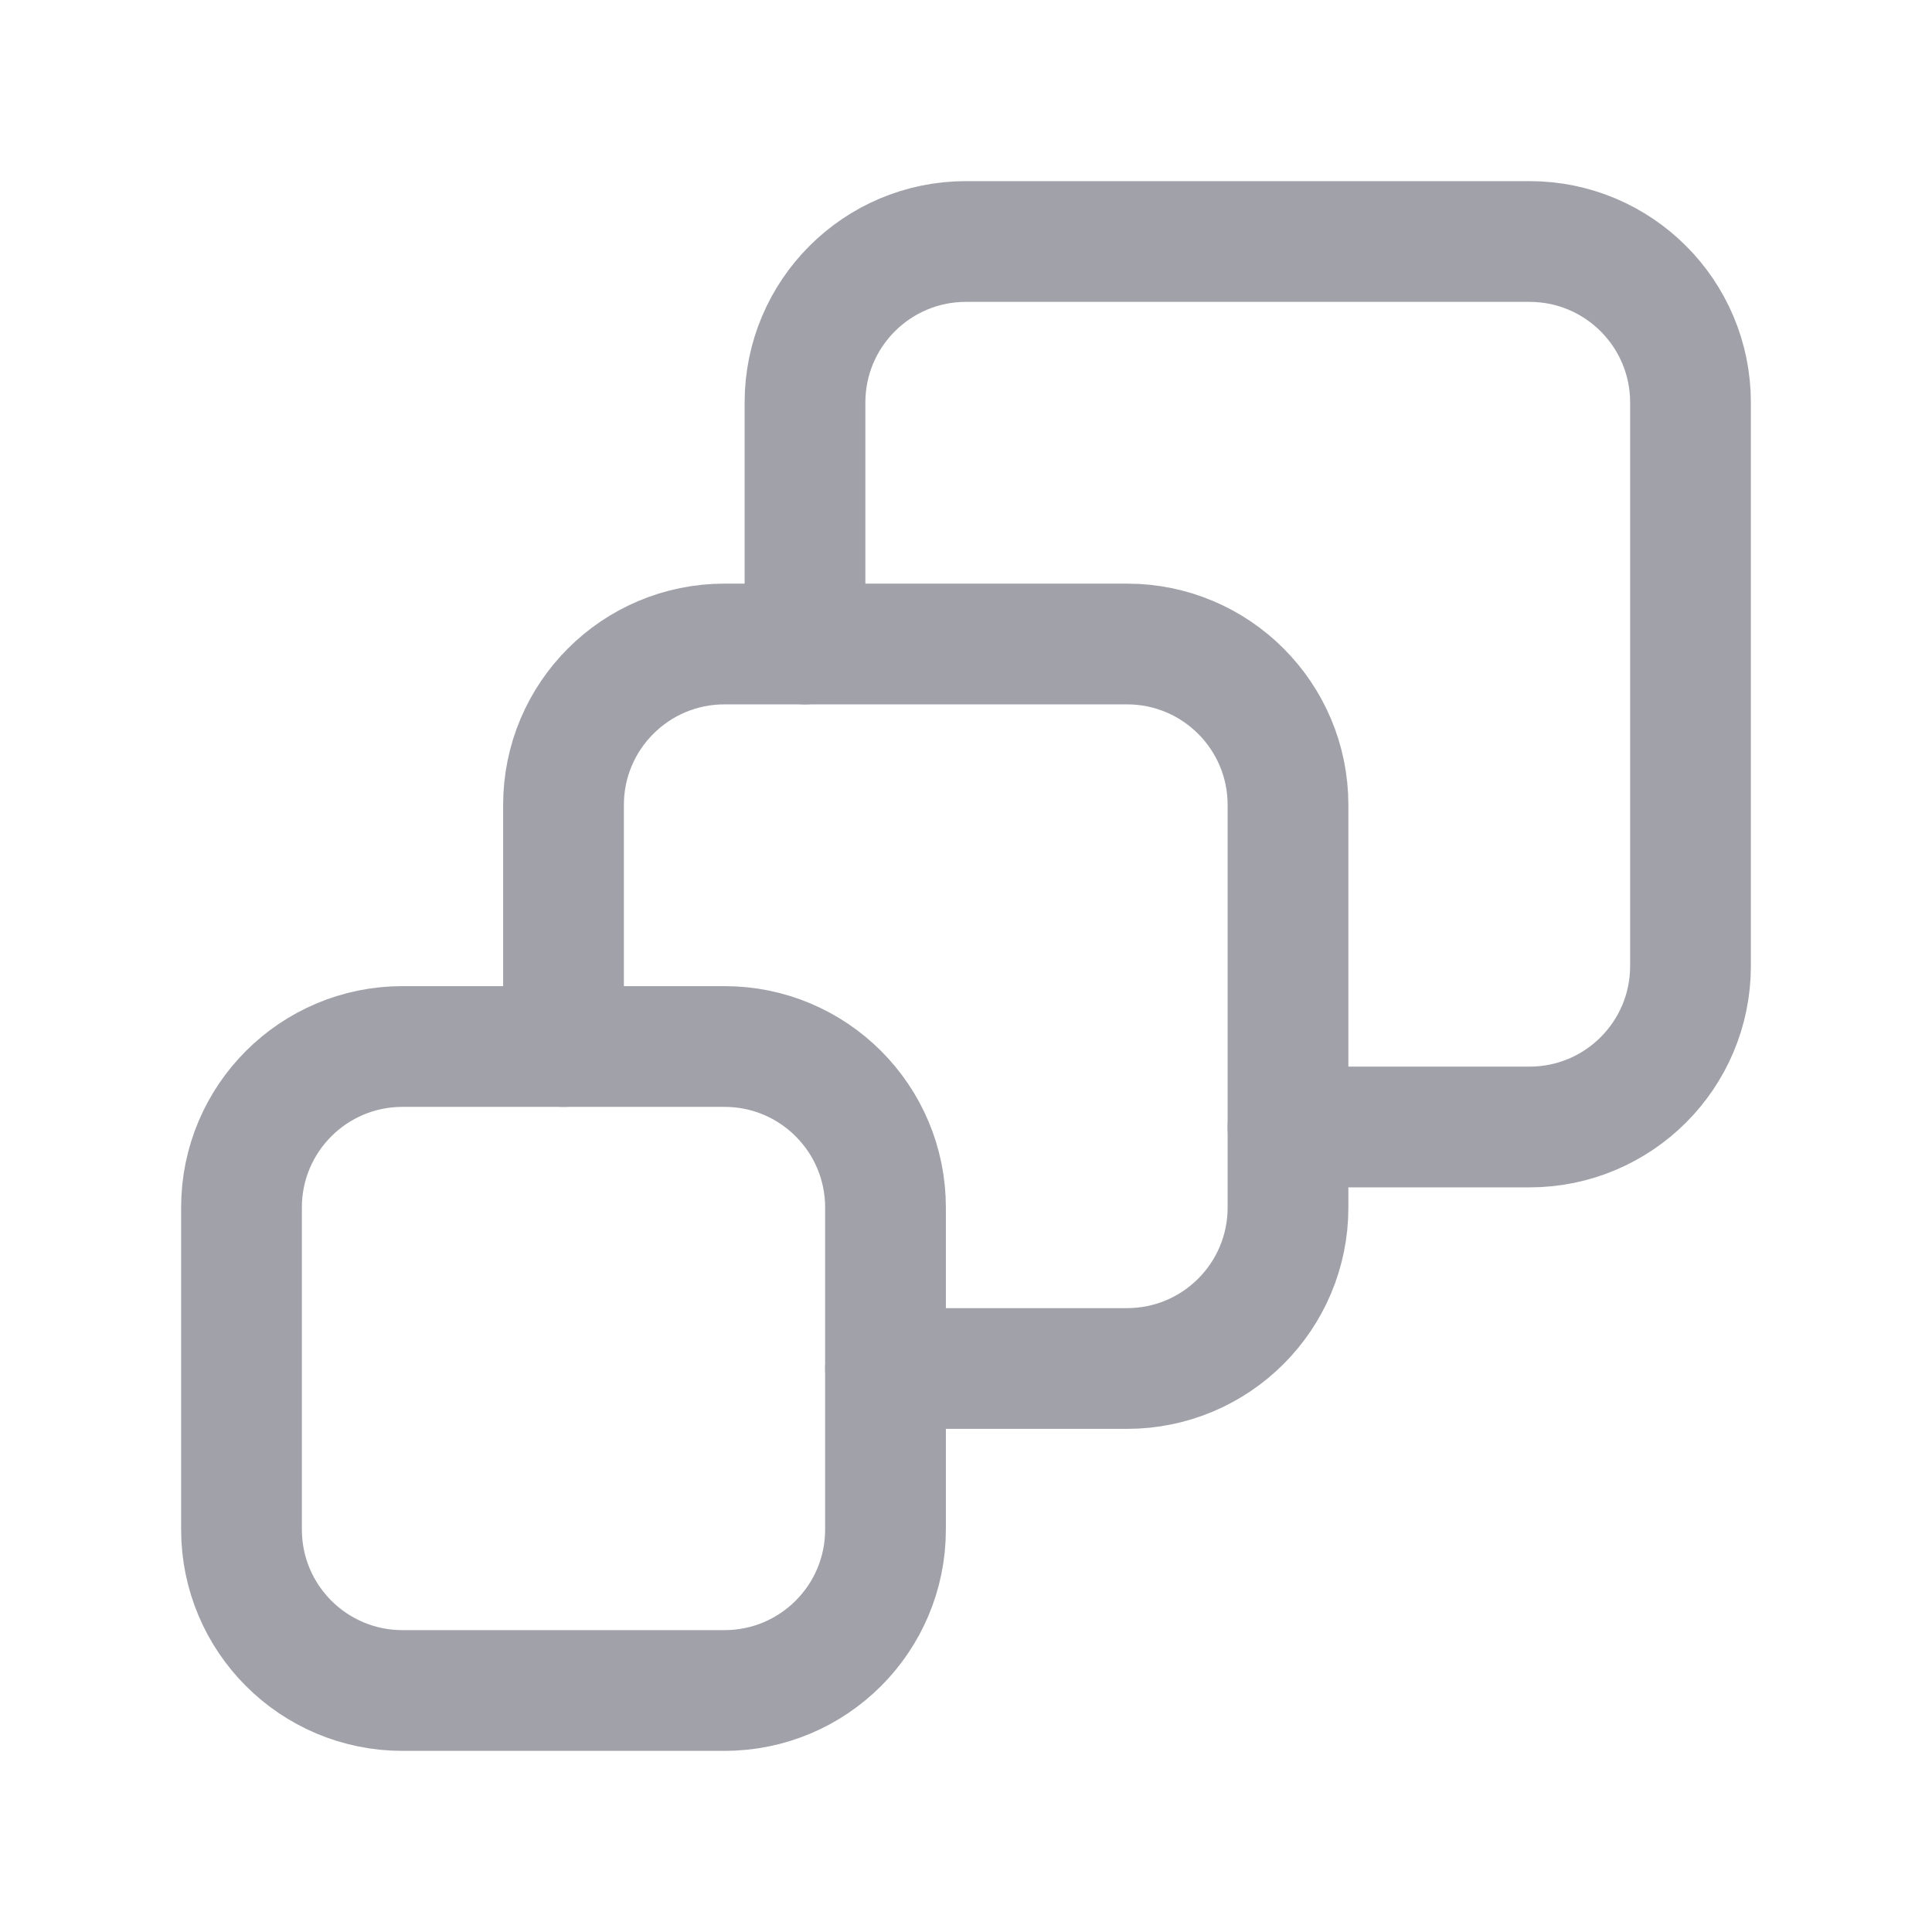 <svg width="24" height="24" viewBox="0 0 24 24" fill="none" xmlns="http://www.w3.org/2000/svg">
<path fill-rule="evenodd" clip-rule="evenodd" d="M9 21H5C3.895 21 3 20.105 3 19V15C3 13.895 3.895 13 5 13H9C10.105 13 11 13.895 11 15V19C11 20.105 10.105 21 9 21Z" stroke="#A1A1AA" stroke-width="1.5" stroke-linecap="round" stroke-linejoin="round"/>
<path d="M11 17H14C15.105 17 16 16.105 16 15V10C16 8.895 15.105 8 14 8H9C7.895 8 7 8.895 7 10V13" stroke="#A1A1AA" stroke-width="1.5" stroke-linecap="round" stroke-linejoin="round"/>
<path d="M16 14H19C20.105 14 21 13.105 21 12V5C21 3.895 20.105 3 19 3H12C10.895 3 10 3.895 10 5V8" stroke="#A1A1AA" stroke-width="1.5" stroke-linecap="round" stroke-linejoin="round"/>
</svg>
